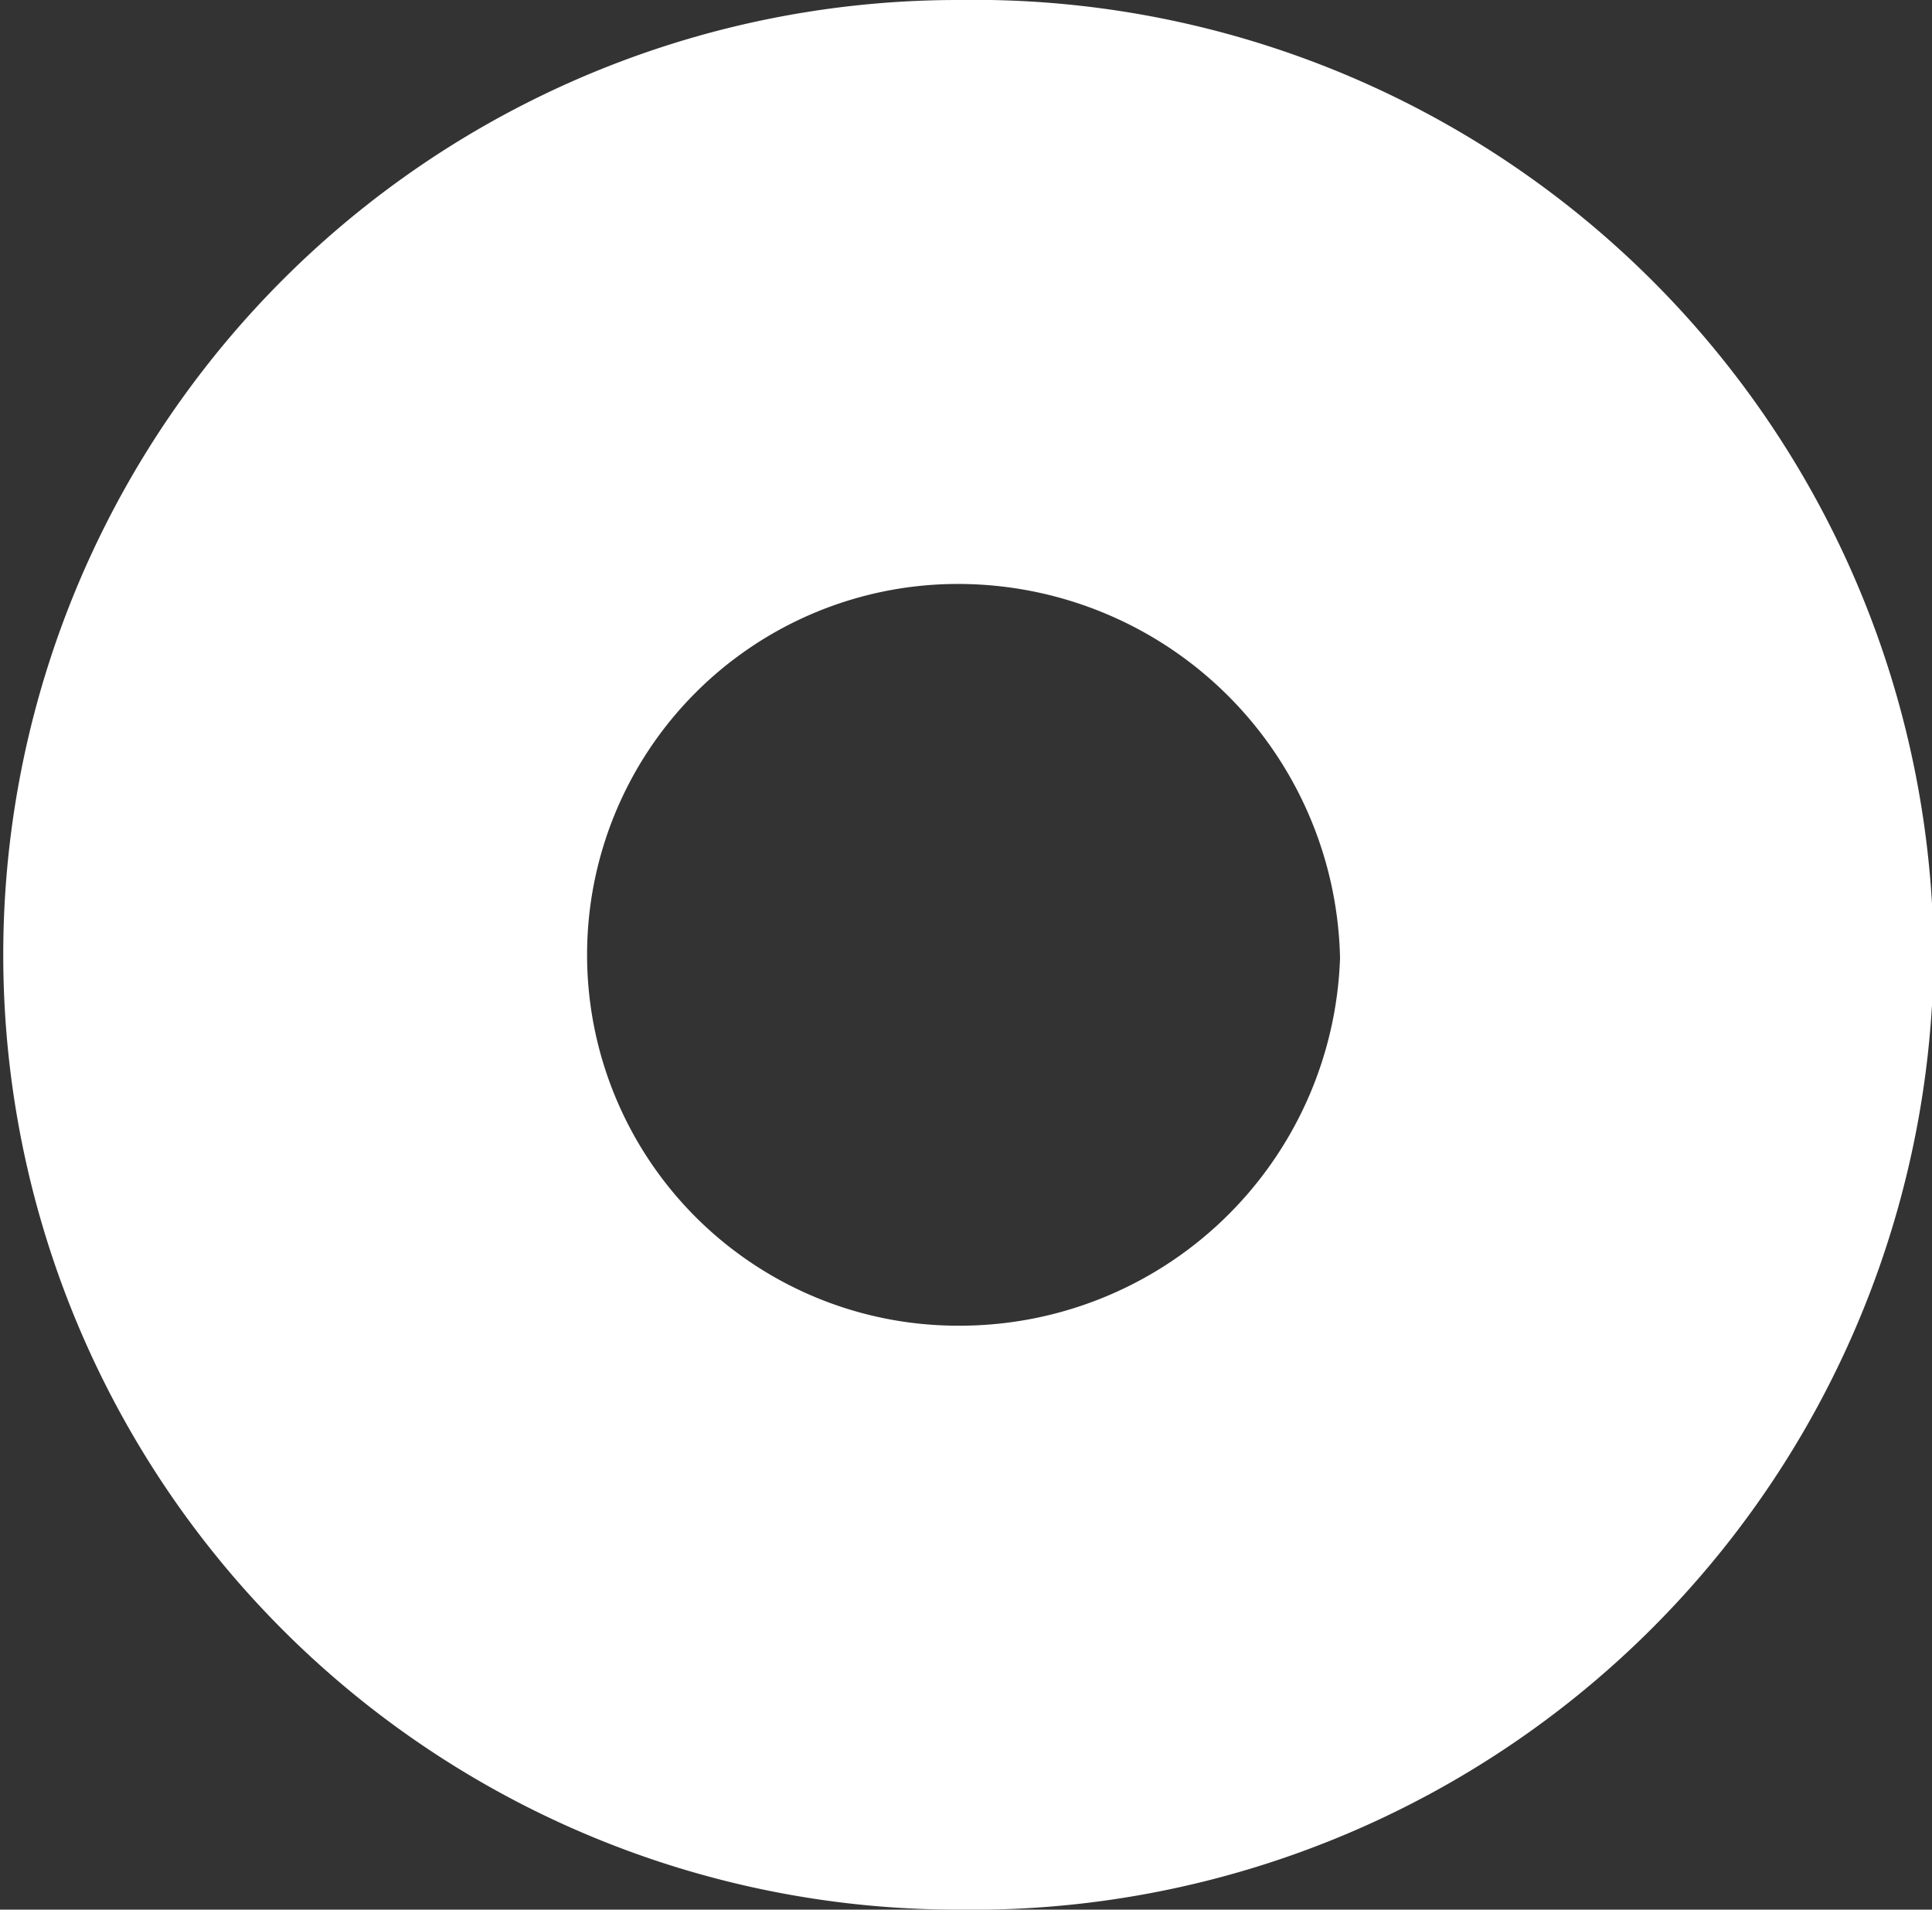 <svg id="レイヤー_1" data-name="レイヤー 1" xmlns="http://www.w3.org/2000/svg" viewBox="0 0 11.88 11.74"><rect x="0" y="0" width="11.88" height="11.74" fill="#333333" stroke="none"/><defs><style>.cls-1{fill:#fff;}</style></defs><title>caption_chara14</title><path class="cls-1" d="M5.89,11.74A5.87,5.87,0,1,1,5.89,0a5.9,5.9,0,0,1,6,5.89A5.91,5.91,0,0,1,5.89,11.74Zm0-8.15a2.28,2.28,0,1,0,0,4.56A2.34,2.34,0,0,0,8.24,5.89,2.35,2.35,0,0,0,5.89,3.59Z"/></svg>